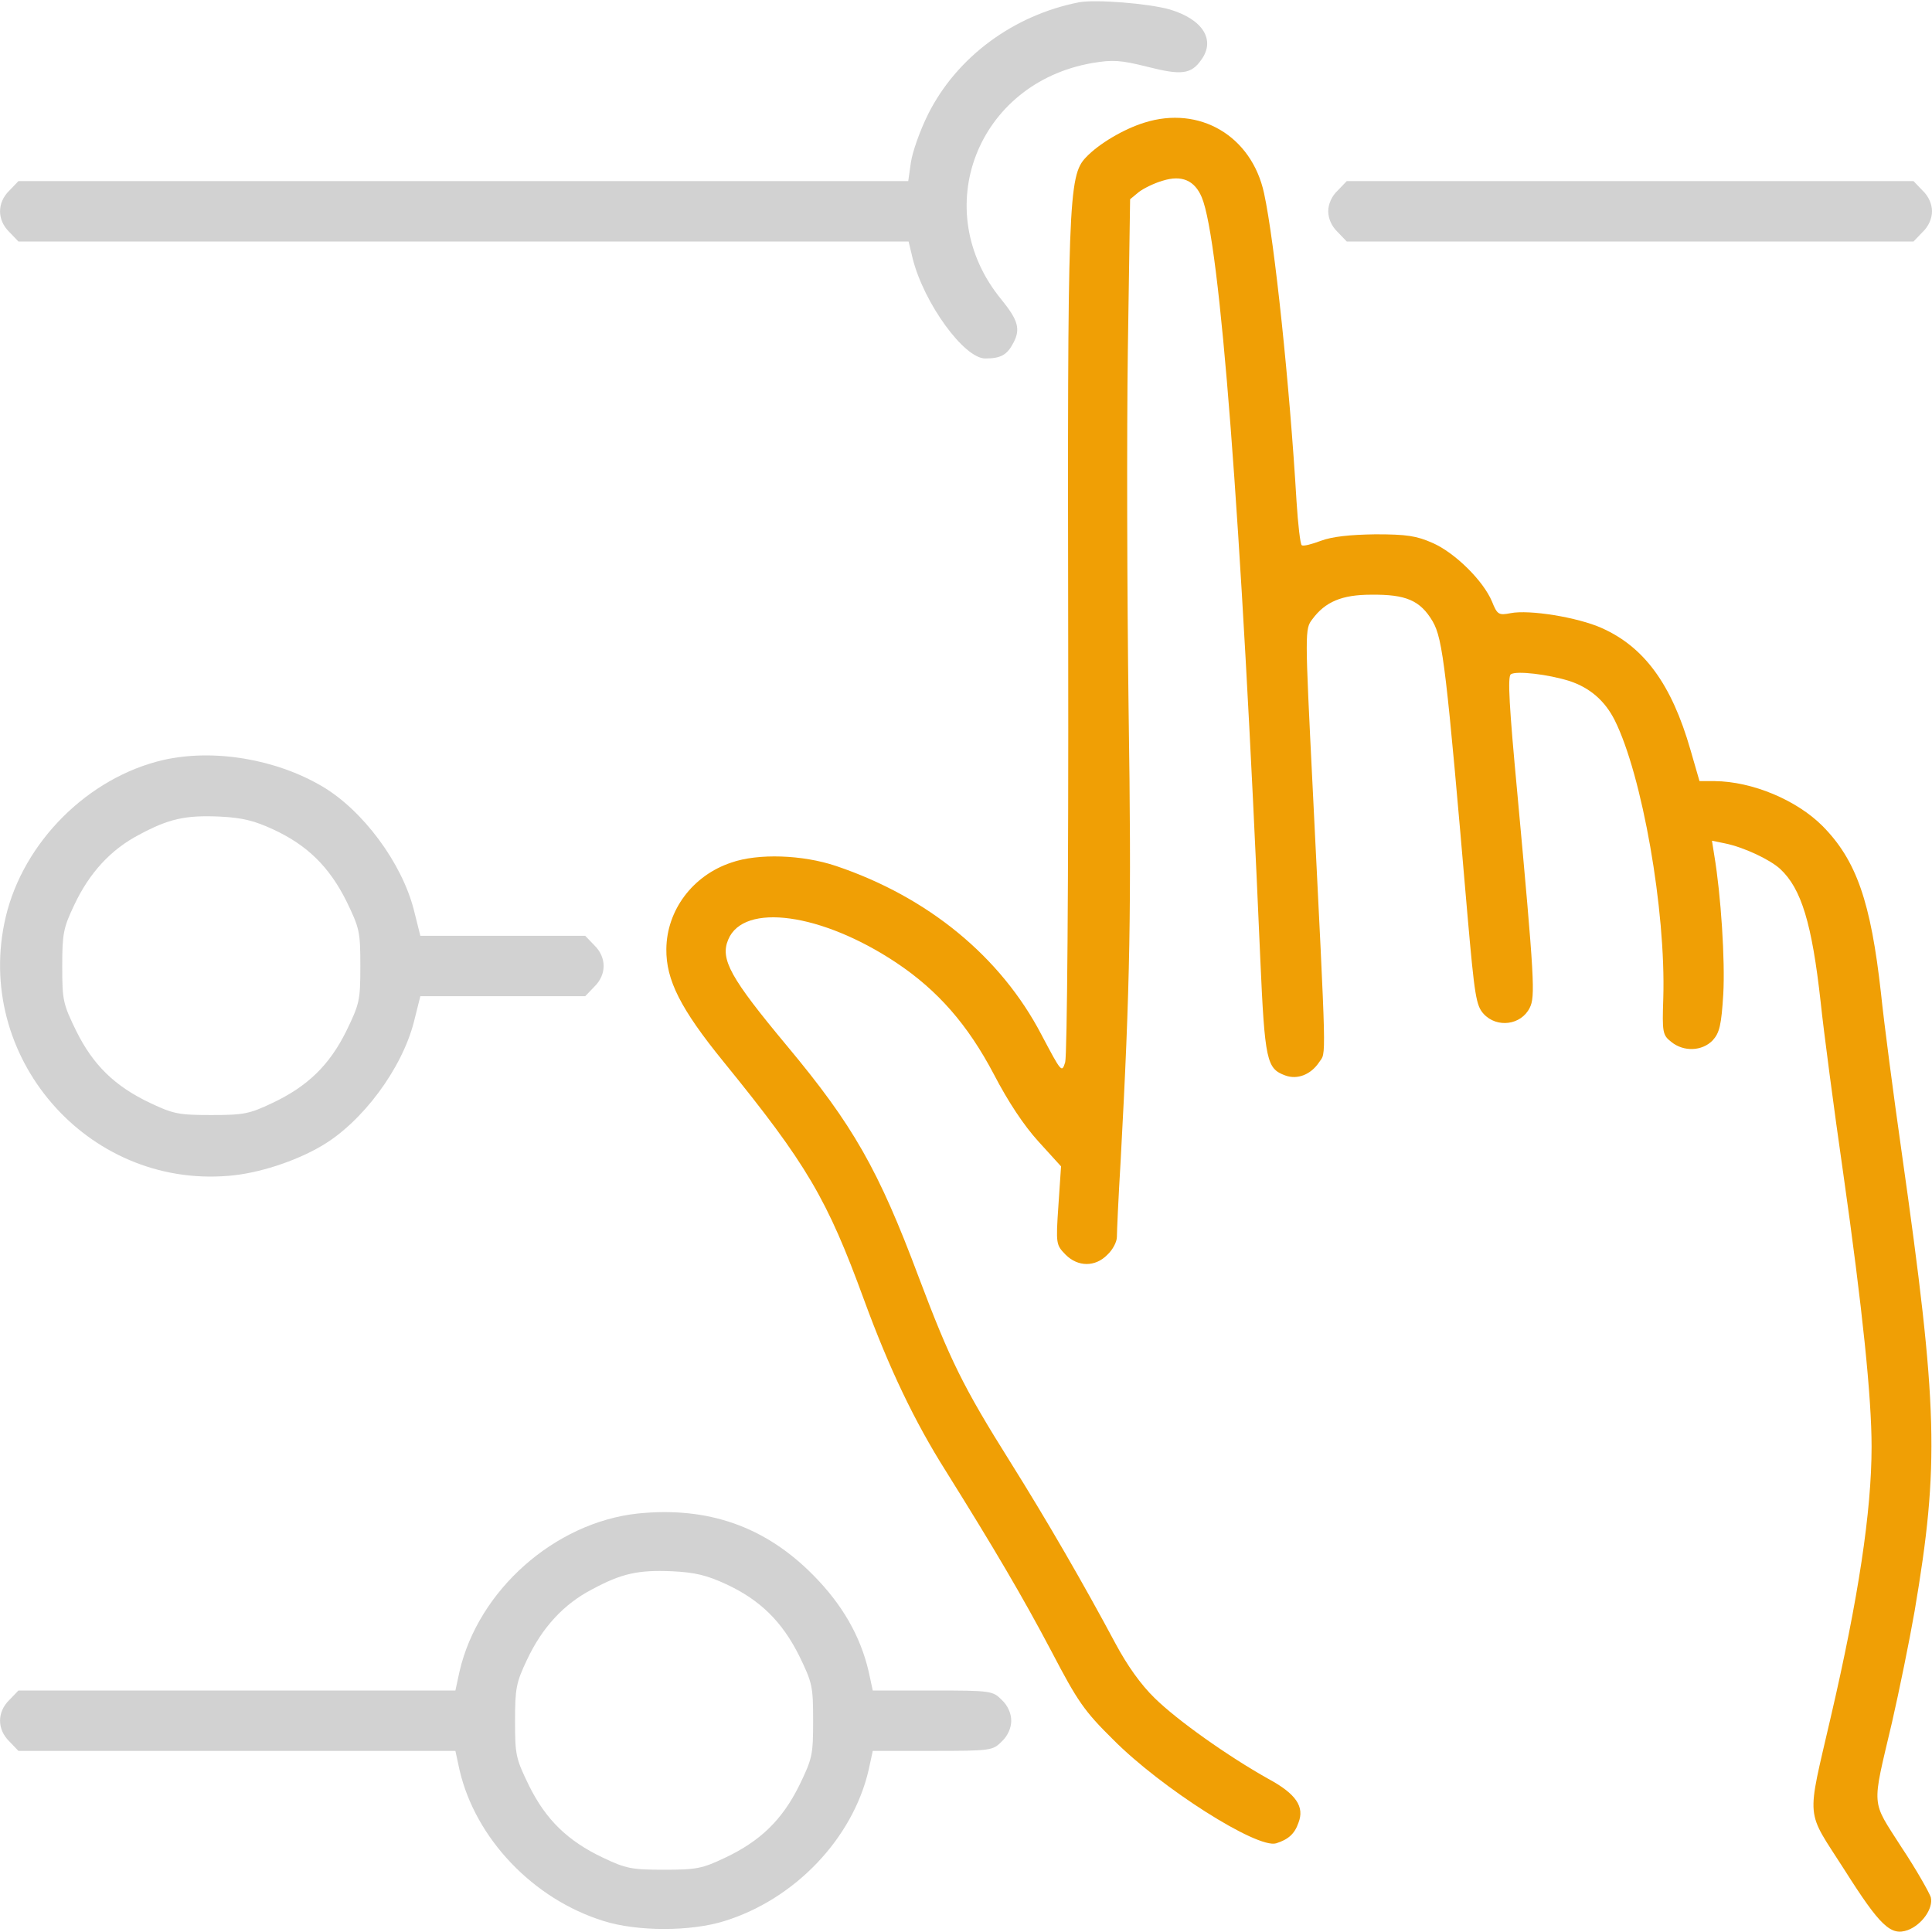 <svg width="70" height="70" viewBox="0 0 70 70" fill="none" xmlns="http://www.w3.org/2000/svg">
<g clip-path="url(#clip0_420_13192)">
<path d="M39.1 0.082C36.721 0.547 34.67 2.064 33.631 4.129C33.331 4.73 33.057 5.51 33.002 5.893L32.907 6.562H16.788H0.668L0.34 6.904C-0.111 7.342 -0.111 7.971 0.34 8.408L0.668 8.75H16.788H32.92L33.071 9.379C33.481 10.992 34.93 12.988 35.696 12.988C36.256 12.988 36.489 12.865 36.721 12.414C36.981 11.922 36.885 11.594 36.284 10.855C33.618 7.615 35.395 3.008 39.579 2.283C40.317 2.16 40.59 2.174 41.575 2.42C42.805 2.734 43.161 2.693 43.53 2.16C44.049 1.436 43.571 0.697 42.381 0.342C41.602 0.123 39.702 -0.027 39.1 0.082Z" fill="#D2D2D2"/>
<path d="M41.465 4.443C40.713 4.676 39.811 5.209 39.346 5.701C38.703 6.371 38.676 7.26 38.703 23.379C38.717 32.074 38.662 38.24 38.594 38.486C38.471 38.883 38.457 38.855 37.733 37.488C36.256 34.658 33.617 32.498 30.295 31.377C29.078 30.967 27.465 30.912 26.494 31.254C25.1 31.718 24.157 32.976 24.143 34.385C24.129 35.506 24.662 36.558 26.207 38.459C29.242 42.191 29.967 43.435 31.307 47.099C32.209 49.56 33.125 51.488 34.274 53.306C36.024 56.109 37.049 57.846 38.102 59.842C39.045 61.646 39.278 61.988 40.33 63.027C42.08 64.791 45.553 66.992 46.237 66.787C46.674 66.65 46.907 66.445 47.043 66.049C47.276 65.461 46.961 64.996 45.95 64.449C44.487 63.629 42.654 62.33 41.834 61.523C41.328 61.031 40.836 60.334 40.412 59.541C39.264 57.394 37.938 55.097 36.584 52.937C34.903 50.258 34.424 49.287 33.289 46.279C31.826 42.369 30.91 40.769 28.518 37.898C26.467 35.437 26.084 34.754 26.385 34.043C26.946 32.689 29.776 33.086 32.469 34.877C33.987 35.889 35.067 37.133 36.01 38.924C36.529 39.922 37.09 40.769 37.623 41.357L38.444 42.26L38.348 43.681C38.252 45.09 38.266 45.103 38.608 45.459C39.059 45.91 39.688 45.91 40.125 45.459C40.317 45.281 40.467 44.994 40.467 44.816C40.467 44.639 40.522 43.394 40.604 42.041C40.946 35.724 41 32.935 40.891 25.703C40.836 21.533 40.822 15.668 40.864 12.674L40.946 7.219L41.26 6.959C41.438 6.822 41.834 6.631 42.121 6.549C42.819 6.33 43.283 6.535 43.543 7.15C44.2 8.722 44.965 18.593 45.662 34.726C45.826 38.445 45.895 38.718 46.565 38.965C47.002 39.129 47.494 38.937 47.795 38.486C48.055 38.09 48.069 38.787 47.563 28.588C47.276 22.846 47.276 22.791 47.549 22.435C48.014 21.806 48.615 21.547 49.682 21.547C50.94 21.533 51.459 21.752 51.91 22.517C52.279 23.16 52.403 24.213 53.168 33.14C53.428 36.107 53.483 36.435 53.756 36.736C54.235 37.256 55.11 37.146 55.424 36.517C55.629 36.107 55.602 35.533 54.973 28.711C54.686 25.648 54.617 24.514 54.74 24.431C54.932 24.295 56.094 24.431 56.873 24.677C57.612 24.924 58.145 25.389 58.5 26.086C59.498 28.082 60.36 32.976 60.264 36.162C60.223 37.406 60.237 37.502 60.551 37.748C61.002 38.117 61.672 38.09 62.055 37.693C62.301 37.42 62.369 37.146 62.438 36.011C62.506 34.808 62.356 32.443 62.11 30.98L62.028 30.461L62.492 30.556C63.176 30.693 64.133 31.144 64.502 31.486C65.268 32.197 65.651 33.468 65.965 36.299C66.075 37.351 66.444 40.154 66.785 42.519C67.483 47.428 67.811 50.627 67.811 52.418C67.811 54.756 67.332 57.914 66.334 62.207C65.446 66.062 65.404 65.515 66.826 67.744C68.125 69.795 68.508 70.15 69.123 69.931C69.629 69.74 70.053 69.152 69.957 68.742C69.903 68.578 69.438 67.744 68.891 66.924C67.783 65.187 67.811 65.556 68.549 62.412C68.809 61.277 69.178 59.472 69.369 58.379C70.272 53.047 70.217 51.01 68.904 41.767C68.604 39.662 68.262 37.064 68.153 35.998C67.783 32.676 67.264 31.172 66.033 29.927C65.09 28.984 63.49 28.314 62.123 28.301H61.576L61.248 27.166C60.565 24.787 59.567 23.433 58.022 22.75C57.16 22.367 55.41 22.08 54.727 22.217C54.303 22.299 54.248 22.271 54.057 21.793C53.742 21.041 52.717 20.029 51.91 19.674C51.322 19.414 50.967 19.359 49.832 19.359C48.903 19.373 48.274 19.441 47.864 19.592C47.535 19.715 47.235 19.797 47.166 19.756C47.112 19.728 47.029 19.004 46.975 18.156C46.729 13.986 46.182 8.763 45.799 7C45.348 4.922 43.461 3.814 41.465 4.443Z" fill="#F09F05"/>
<path d="M48.467 6.904C48.248 7.109 48.125 7.396 48.125 7.656C48.125 7.916 48.248 8.203 48.467 8.408L48.795 8.75H59.062H69.33L69.658 8.408C69.877 8.203 70 7.916 70 7.656C70 7.396 69.877 7.109 69.658 6.904L69.33 6.562H59.062H48.795L48.467 6.904Z" fill="#D2D2D2"/>
<path d="M5.919 27.535C3.198 28.164 0.847 30.502 0.204 33.236C-0.972 38.267 3.144 43.039 8.284 42.602C9.351 42.519 10.691 42.082 11.648 41.521C13.124 40.66 14.56 38.732 14.997 37.023L15.23 36.094H18.224H21.204L21.532 35.752C21.983 35.314 21.983 34.685 21.532 34.248L21.204 33.906H18.224H15.23L14.997 32.977C14.56 31.254 13.138 29.353 11.675 28.492C9.98 27.494 7.737 27.125 5.919 27.535ZM9.898 30.051C11.142 30.625 11.935 31.418 12.55 32.648C13.028 33.633 13.056 33.756 13.056 35C13.056 36.244 13.028 36.367 12.55 37.352C11.935 38.596 11.142 39.361 9.87 39.963C9.036 40.359 8.831 40.4 7.655 40.4C6.48 40.4 6.275 40.359 5.441 39.963C4.169 39.361 3.376 38.596 2.761 37.352C2.282 36.367 2.255 36.244 2.255 35.014C2.255 33.824 2.296 33.619 2.692 32.785C3.239 31.623 4.019 30.775 5.044 30.242C6.11 29.668 6.712 29.531 7.956 29.586C8.79 29.627 9.214 29.736 9.898 30.051Z" fill="#D2D2D2"/>
<path d="M23.104 54.838C20.096 55.166 17.334 57.613 16.651 60.553L16.5 61.25H8.584H0.668L0.34 61.592C-0.111 62.029 -0.111 62.658 0.34 63.096L0.668 63.438H8.584H16.5L16.651 64.135C17.225 66.609 19.317 68.811 21.873 69.603C23.09 69.986 25.032 69.986 26.248 69.603C28.805 68.811 30.897 66.609 31.471 64.135L31.622 63.438H33.795C35.915 63.438 35.969 63.424 36.297 63.096C36.516 62.891 36.639 62.603 36.639 62.344C36.639 62.084 36.516 61.797 36.297 61.592C35.969 61.264 35.915 61.25 33.795 61.25H31.622L31.471 60.553C31.17 59.268 30.514 58.133 29.475 57.08C27.725 55.303 25.647 54.578 23.104 54.838ZM26.303 57.395C27.547 57.969 28.34 58.762 28.956 59.992C29.434 60.977 29.461 61.1 29.461 62.344C29.461 63.588 29.434 63.711 28.956 64.695C28.34 65.939 27.547 66.705 26.276 67.307C25.442 67.703 25.237 67.744 24.061 67.744C22.885 67.744 22.68 67.703 21.846 67.307C20.575 66.705 19.782 65.939 19.166 64.695C18.688 63.711 18.661 63.588 18.661 62.357C18.661 61.168 18.702 60.963 19.098 60.129C19.645 58.967 20.424 58.119 21.45 57.586C22.516 57.012 23.118 56.875 24.362 56.93C25.196 56.971 25.62 57.08 26.303 57.395Z" fill="#D2D2D2"/>
</g>
<defs>
<clipPath id="clip0_420_13192">
<rect width="70" height="70" fill="white"/>
</clipPath>
</defs>
</svg>
